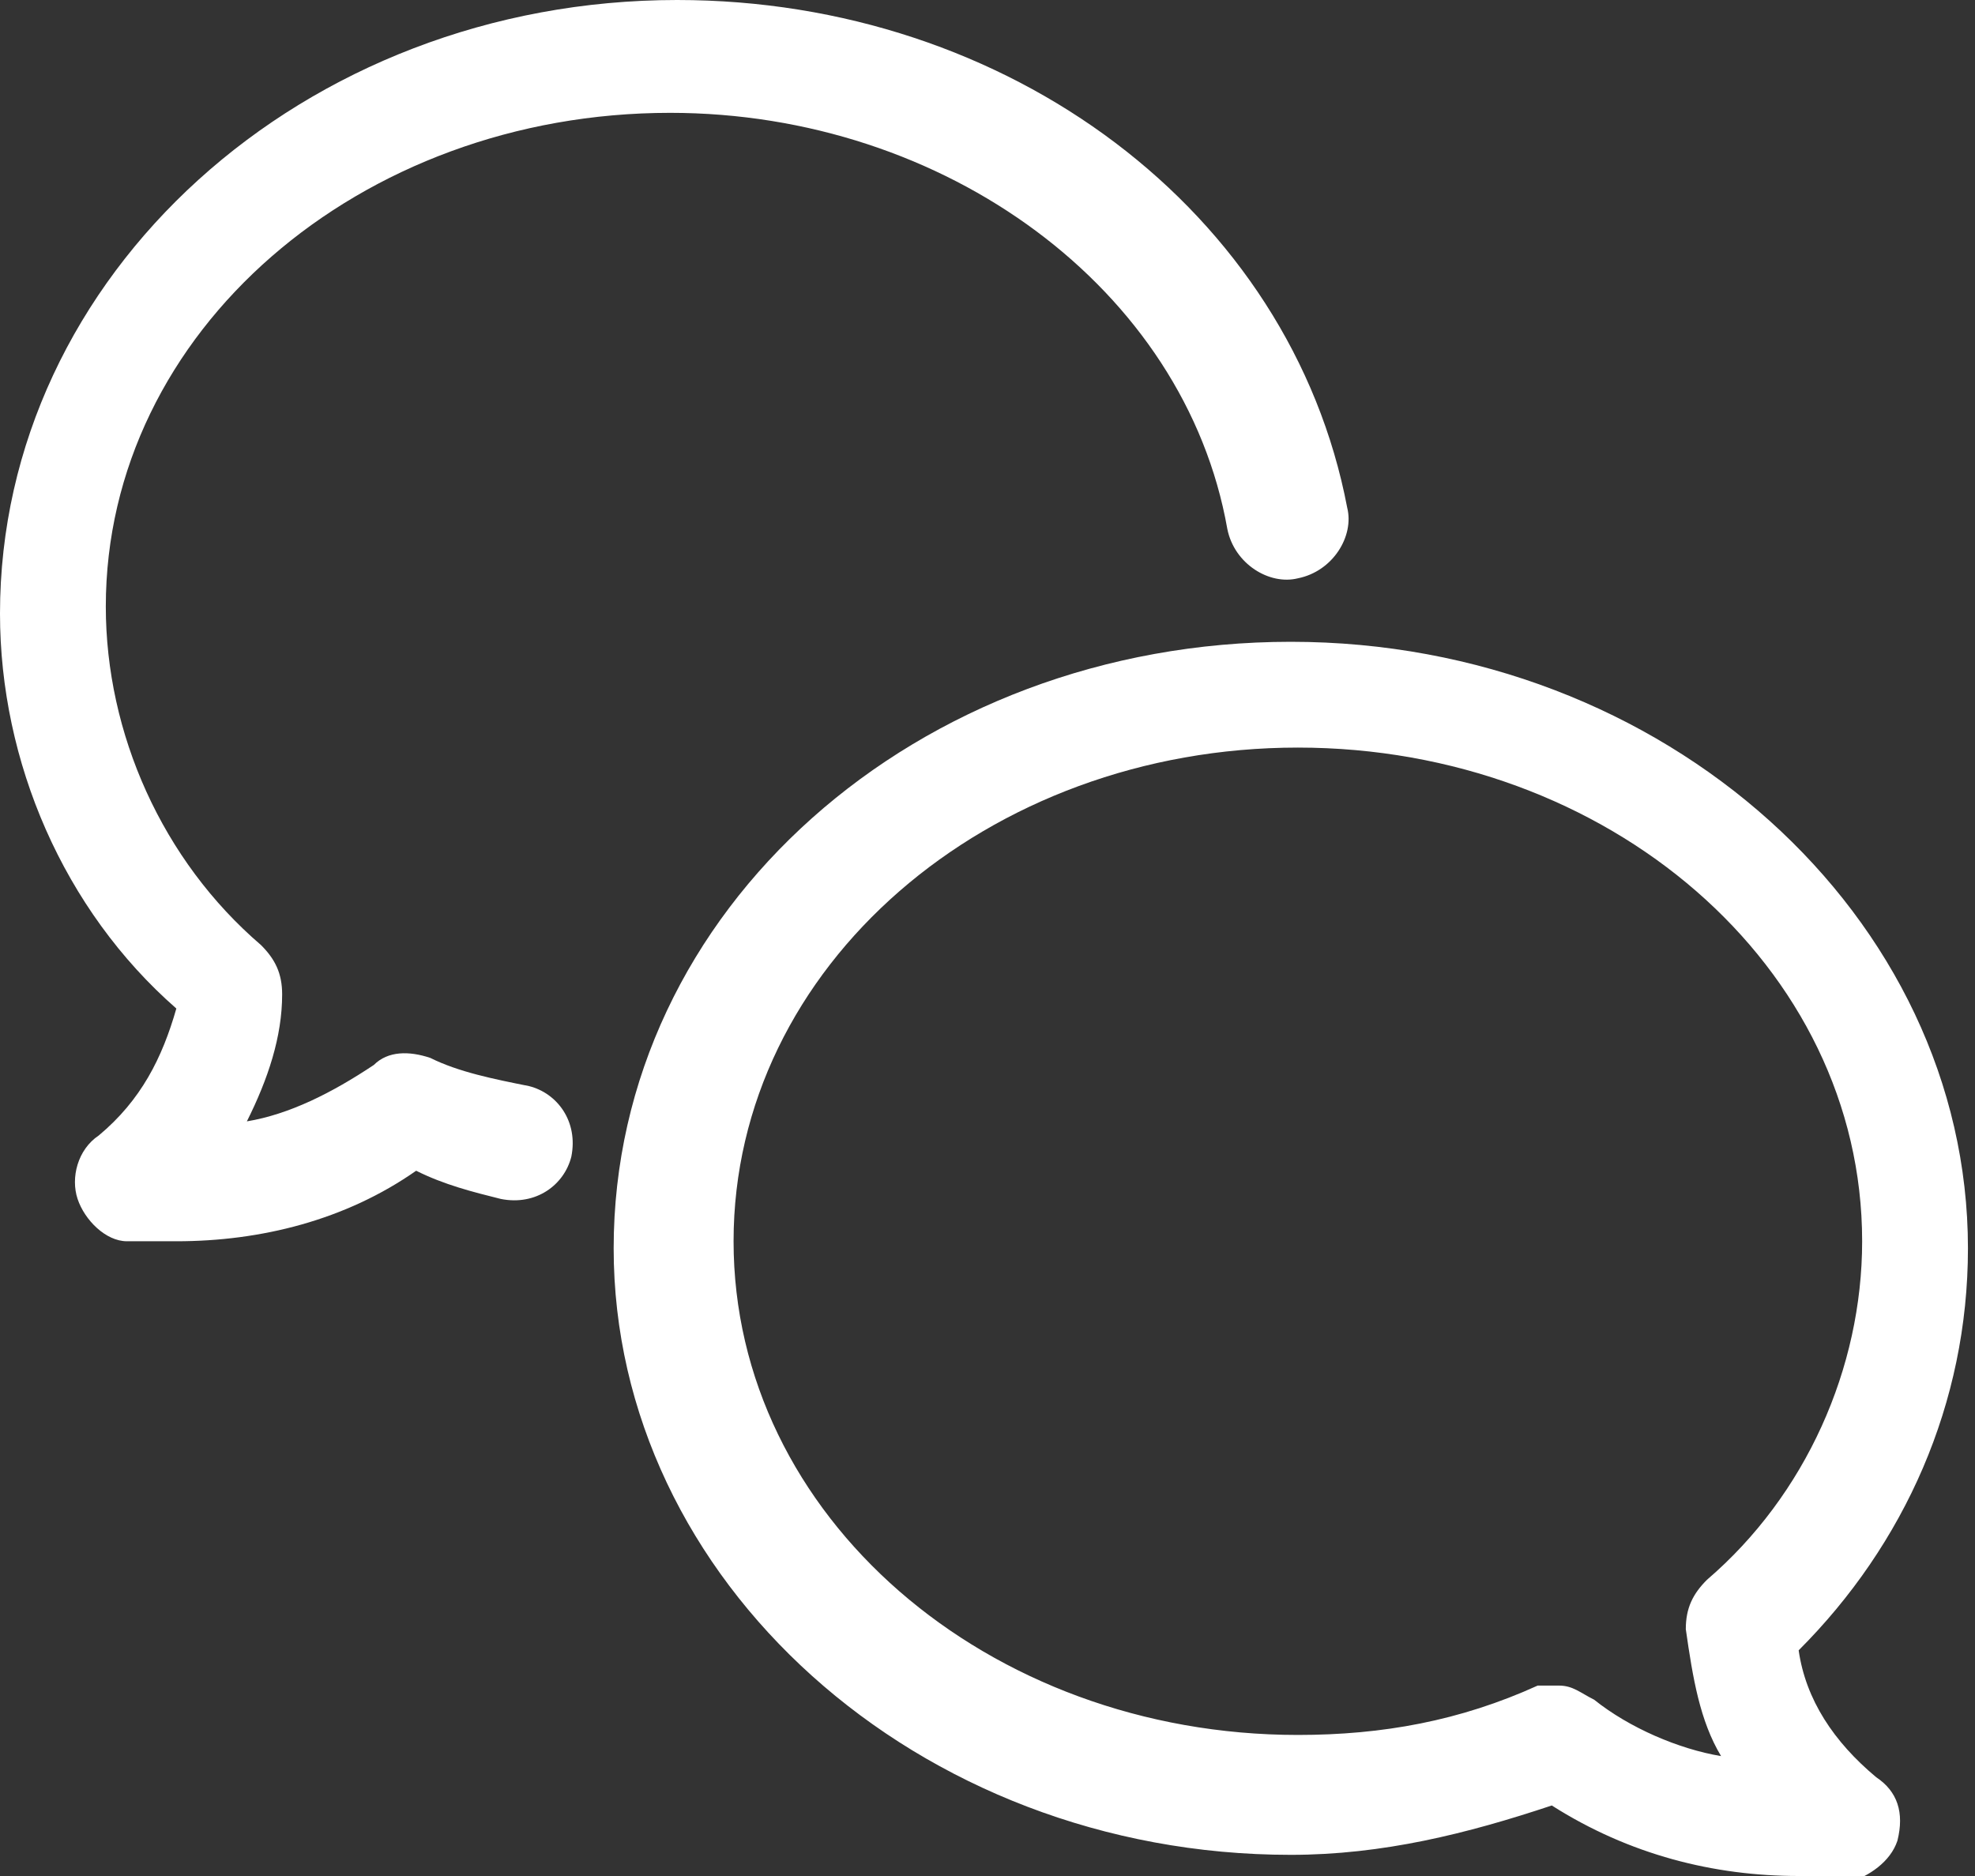 <?xml version="1.0" encoding="utf-8"?>
<!-- Generator: Adobe Illustrator 27.2.0, SVG Export Plug-In . SVG Version: 6.00 Build 0)  -->
<svg version="1.1" id="レイヤー_1" xmlns="http://www.w3.org/2000/svg" xmlns:xlink="http://www.w3.org/1999/xlink" x="0px"
	 y="0px" width="28px" height="26.6px" viewBox="0 0 28 26.6" style="enable-background:new 0 0 28 26.6;" xml:space="preserve">
<rect x="0" y="0" width="28" height="26.6" fill="#333333" stroke="none"/>
<style type="text/css">
	.st0{fill:#FFFFFF;}
</style>
<path class="st0" d="M2.5,17.6c-0.2,0-0.5,0-0.7,0c-0.3,0-0.6-0.3-0.7-0.6c-0.1-0.3,0-0.7,0.3-0.9c0.6-0.5,0.9-1.1,1.1-1.8
	C0.9,12.9,0,10.8,0,8.7C0,3.9,4.3,0,9.6,0c4.7,0,8.7,3,9.5,7.2c0.1,0.4-0.2,0.9-0.7,1c-0.4,0.1-0.9-0.2-1-0.7
	c-0.6-3.4-4-5.9-7.9-5.9c-4.4,0-8,3.1-8,7c0,1.8,0.8,3.6,2.2,4.8c0.2,0.2,0.3,0.4,0.3,0.7c0,0.6-0.2,1.2-0.5,1.8
	c0.6-0.1,1.2-0.4,1.8-0.8c0.2-0.2,0.5-0.2,0.8-0.1c0.4,0.2,0.9,0.3,1.4,0.4c0.4,0.1,0.7,0.5,0.6,1c-0.1,0.4-0.5,0.7-1,0.6
	c-0.4-0.1-0.8-0.2-1.2-0.4C4.9,17.3,3.7,17.6,2.5,17.6z"/>
<path class="st0" d="M25.5,26.6c-1.2,0-2.4-0.3-3.5-1c-1.2,0.4-2.4,0.7-3.7,0.7c-5.3,0-9.6-3.9-9.6-8.6c0-4.8,4.3-8.6,9.6-8.6
	c5.3,0,9.6,3.9,9.6,8.6c0,2.2-0.9,4.2-2.4,5.7c0.1,0.7,0.5,1.3,1.1,1.8c0.3,0.2,0.4,0.5,0.3,0.9c-0.1,0.3-0.4,0.5-0.7,0.6
	C26,26.6,25.8,26.6,25.5,26.6z M22.1,23.9c0.2,0,0.3,0.1,0.5,0.2c0.5,0.4,1.2,0.7,1.8,0.8c-0.3-0.5-0.4-1.1-0.5-1.8
	c0-0.3,0.1-0.5,0.3-0.7c1.4-1.2,2.2-3,2.2-4.8c0-3.9-3.6-7-8-7s-8,3.1-8,7s3.6,7,8,7c1.2,0,2.3-0.2,3.4-0.7
	C21.9,23.9,22,23.9,22.1,23.9z"/>
</svg>
